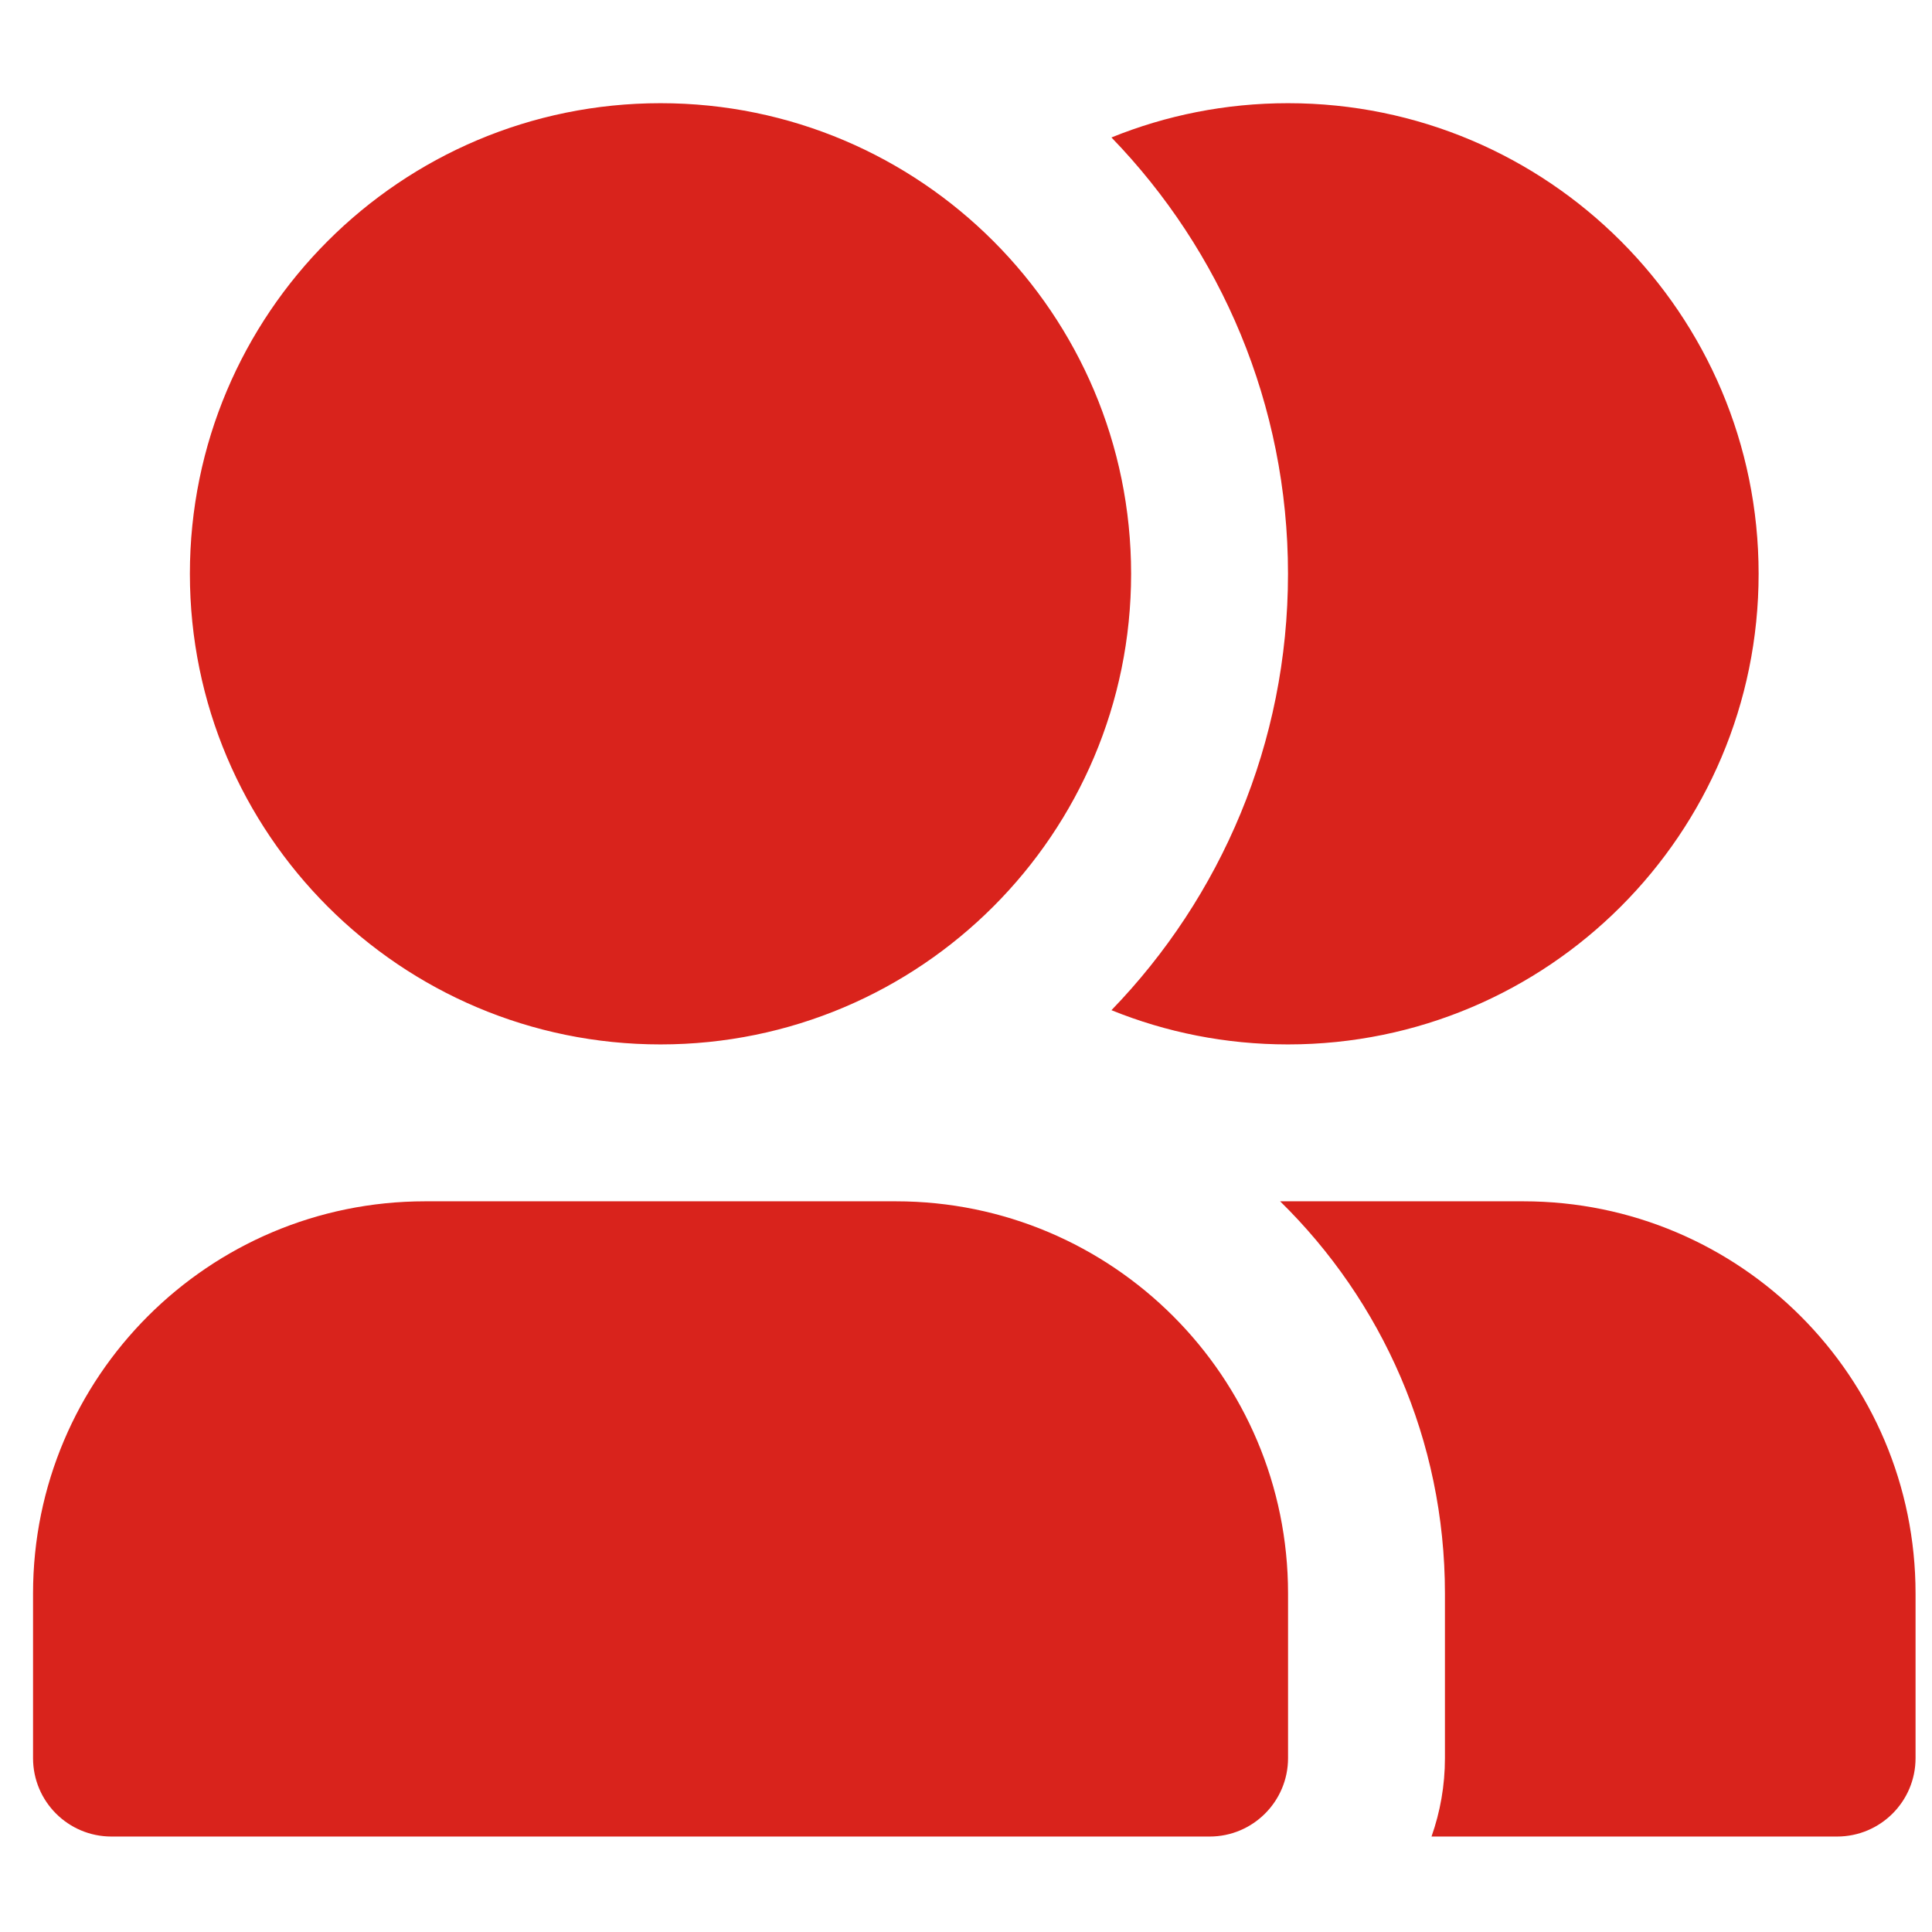 <svg width="39" height="39" viewBox="0 0 39 39" fill="none" xmlns="http://www.w3.org/2000/svg">
<path fill-rule="evenodd" clip-rule="evenodd" d="M13.333 2.083C18.58 2.083 22.833 6.337 22.833 11.583C22.833 16.83 18.58 21.083 13.333 21.083C8.086 21.083 3.833 16.83 3.833 11.583C3.833 6.337 8.086 2.083 13.333 2.083ZM2.25 37.073C1.375 37.073 0.667 36.364 0.667 35.49V32.167C0.667 27.794 4.211 24.25 8.583 24.25H18.084C22.456 24.25 26.001 27.794 26.001 32.167V35.49C26.001 36.364 25.292 37.073 24.418 37.073C23.543 37.073 3.124 37.073 2.25 37.073ZM22.436 20.392C24.642 18.112 26 15.006 26 11.583C26 8.16 24.642 5.054 22.436 2.775C23.536 2.329 24.739 2.083 26 2.083C31.247 2.083 35.5 6.337 35.5 11.583C35.5 16.83 31.247 21.083 26 21.083C24.739 21.083 23.536 20.838 22.436 20.392ZM25.841 24.25H30.751C35.123 24.25 38.668 27.794 38.668 32.167V35.49C38.668 36.364 37.959 37.073 37.084 37.073H28.897C29.072 36.578 29.168 36.045 29.168 35.49V32.167C29.168 29.065 27.894 26.262 25.841 24.25Z" fill="#D9231C"/>
</svg>
